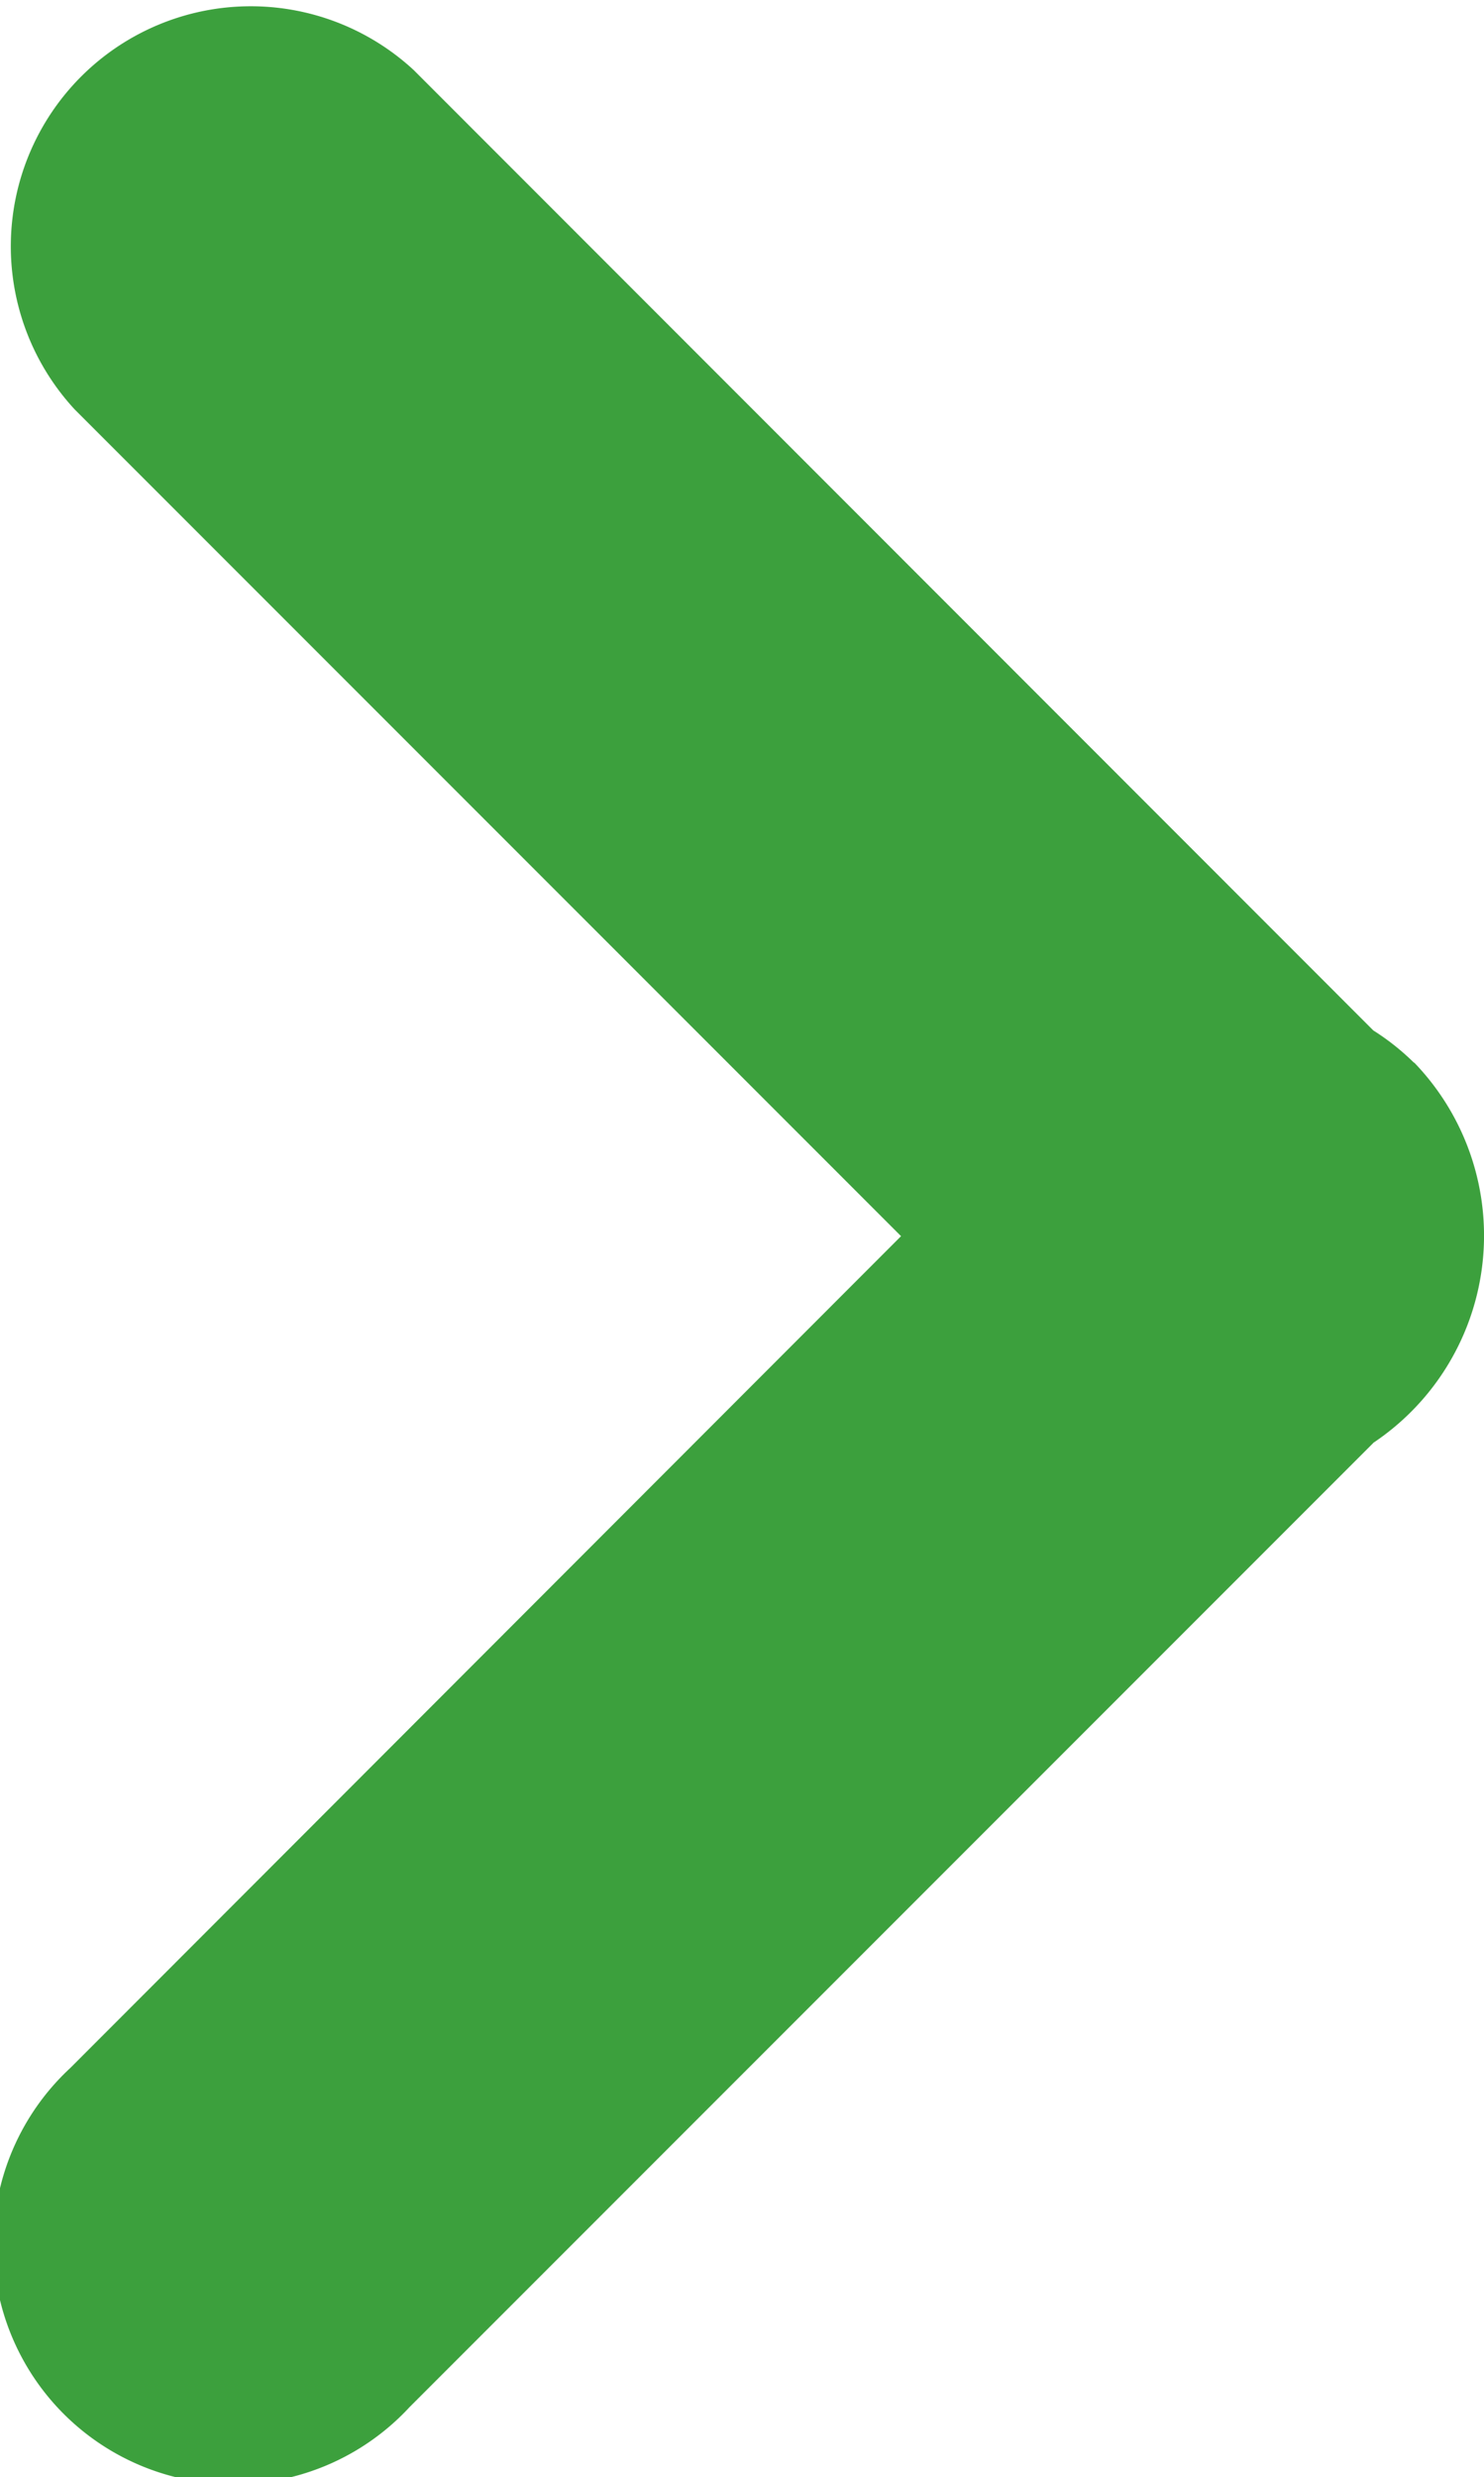<svg xmlns="http://www.w3.org/2000/svg" width="4.236" height="7.068" viewBox="0 0 4.236 7.068">
  <path id="icon-right-green" d="M15.208,3.032a.691.691,0,0,0-.116-.092L12.353.2a.685.685,0,0,0-.968.968l2.359,2.359L11.373,5.9a.685.685,0,1,0,.968.968l2.752-2.752a.711.711,0,0,0,.116-1.084Z" transform="translate(-11.172 0)" fill="#3ca03d"/>
</svg>
